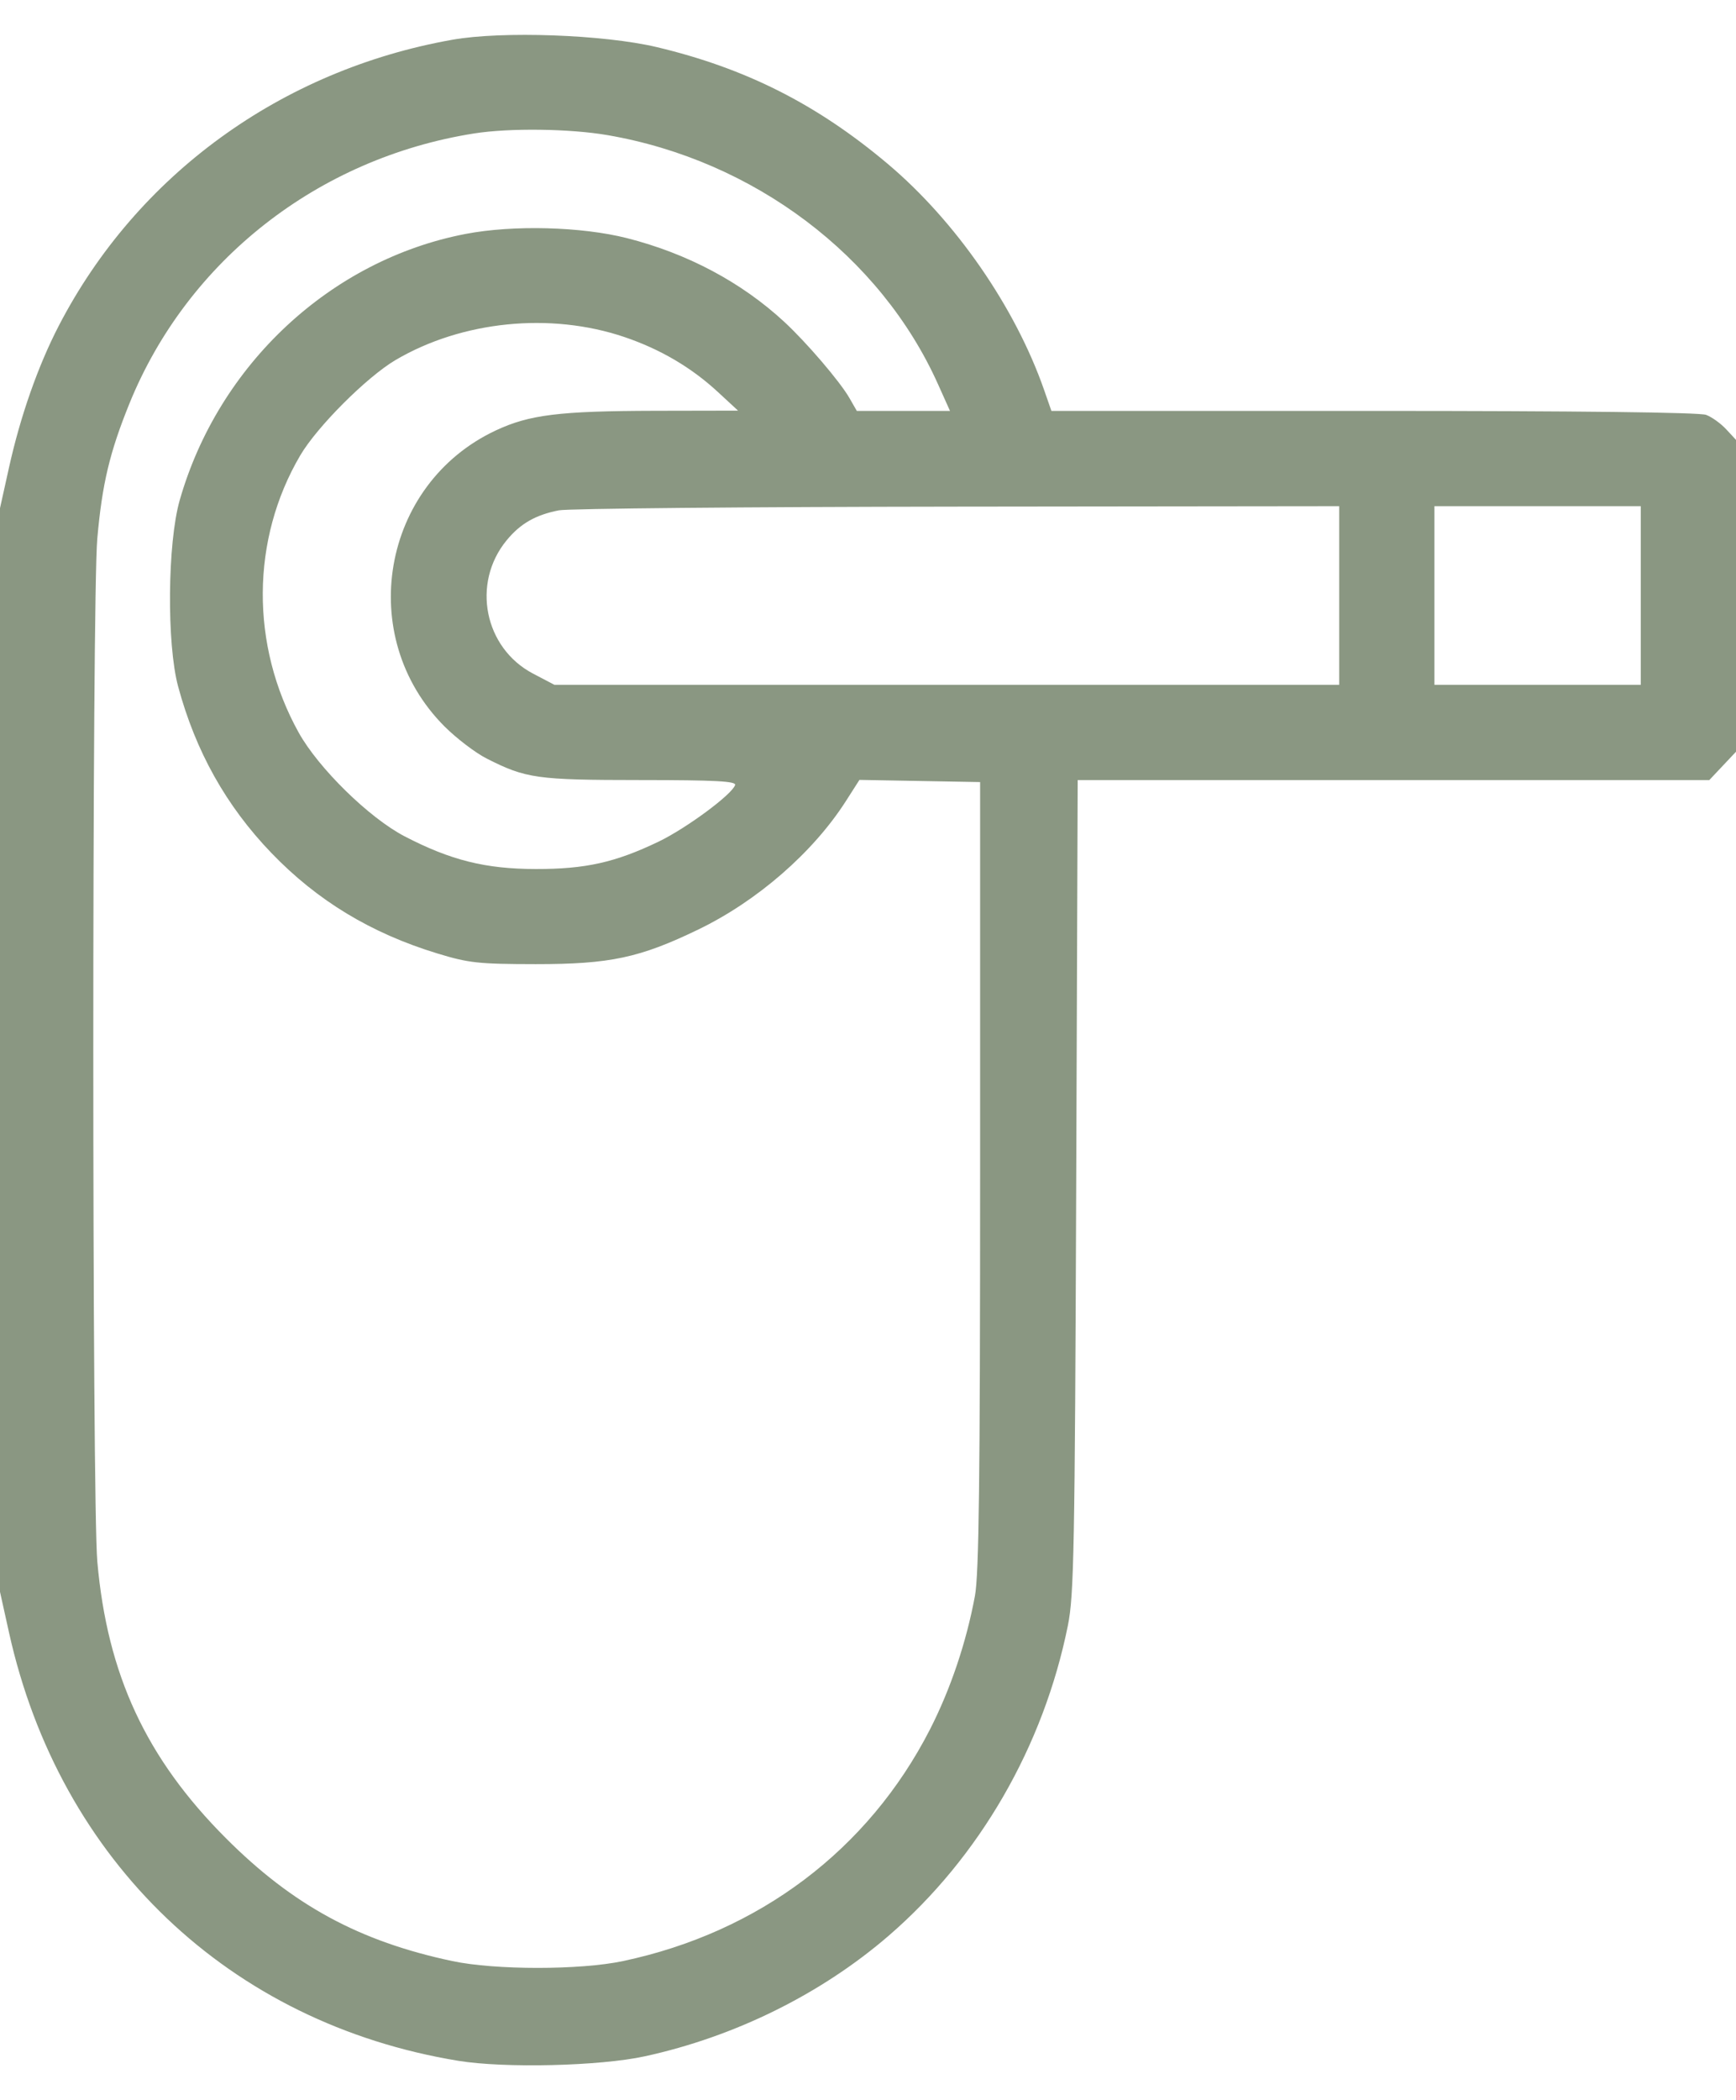 <?xml version="1.0" encoding="UTF-8"?> <svg xmlns="http://www.w3.org/2000/svg" width="43" height="52" viewBox="0 0 43 52" fill="none"><path fill-rule="evenodd" clip-rule="evenodd" d="M11.205 0.984C6.964 1.735 3.389 4.333 1.455 8.068C0.942 9.059 0.504 10.306 0.222 11.581L0 12.582V25.998V39.414L0.222 40.416C1.477 46.084 5.686 50.096 11.351 51.025C12.494 51.213 14.862 51.156 15.971 50.914C18.206 50.427 20.342 49.37 22.016 47.925C24.261 45.985 25.848 43.24 26.451 40.248C26.602 39.502 26.623 38.362 26.657 29.365L26.694 19.315H34.516H42.338L42.669 18.964L43 18.613V14.752V10.891L42.758 10.63C42.625 10.486 42.401 10.325 42.26 10.272C42.099 10.21 39.051 10.174 34.024 10.174H26.043L25.863 9.658C25.149 7.61 23.67 5.473 21.986 4.055C20.236 2.581 18.468 1.689 16.266 1.166C14.956 0.856 12.438 0.765 11.205 0.984ZM15.049 3.346C18.67 3.969 21.808 6.333 23.234 9.513L23.531 10.174H22.377H21.223L21.04 9.855C20.806 9.447 19.978 8.479 19.424 7.967C18.365 6.988 17.026 6.276 15.529 5.896C14.399 5.61 12.71 5.566 11.533 5.792C8.194 6.433 5.412 9.024 4.451 12.386C4.148 13.447 4.127 15.94 4.412 16.997C4.845 18.603 5.602 19.955 6.721 21.118C7.859 22.301 9.188 23.105 10.832 23.607C11.614 23.845 11.846 23.87 13.269 23.872C15.108 23.873 15.846 23.716 17.298 23.014C18.758 22.308 20.138 21.107 20.951 19.837L21.288 19.31L22.782 19.337L24.277 19.364V29.094C24.277 36.64 24.248 38.979 24.149 39.513C23.936 40.663 23.545 41.822 23.034 42.822C21.507 45.802 18.801 47.843 15.431 48.556C14.372 48.781 12.264 48.781 11.205 48.556C8.904 48.069 7.255 47.175 5.597 45.515C3.621 43.537 2.659 41.468 2.411 38.671C2.278 37.171 2.277 14.834 2.41 13.335C2.53 11.982 2.716 11.2 3.205 9.994C4.644 6.449 7.88 3.914 11.745 3.304C12.621 3.166 14.112 3.185 15.049 3.346ZM15.464 8.344C16.353 8.645 17.123 9.097 17.78 9.704L18.281 10.167L16.217 10.171C13.855 10.177 13.115 10.268 12.286 10.655C9.445 11.982 8.788 15.763 11.011 17.987C11.308 18.283 11.778 18.642 12.056 18.782C13.028 19.275 13.299 19.313 15.857 19.314C17.726 19.315 18.24 19.342 18.208 19.438C18.132 19.672 17 20.508 16.315 20.838C15.238 21.355 14.502 21.519 13.269 21.517C12.024 21.515 11.166 21.301 10.025 20.709C9.146 20.253 7.889 19.022 7.397 18.136C6.198 15.976 6.214 13.354 7.438 11.274C7.857 10.562 9.086 9.334 9.798 8.914C11.445 7.945 13.633 7.725 15.464 8.344ZM33.171 14.745V16.956H23.452H13.733L13.208 16.681C11.993 16.047 11.674 14.44 12.55 13.377C12.89 12.964 13.264 12.75 13.841 12.636C14.067 12.591 18.509 12.55 23.711 12.544L33.171 12.533V14.745ZM40.641 14.745V16.956H38.086H35.53V14.745V12.533H38.086H40.641V14.745Z" fill="#8A9782"></path></svg> 